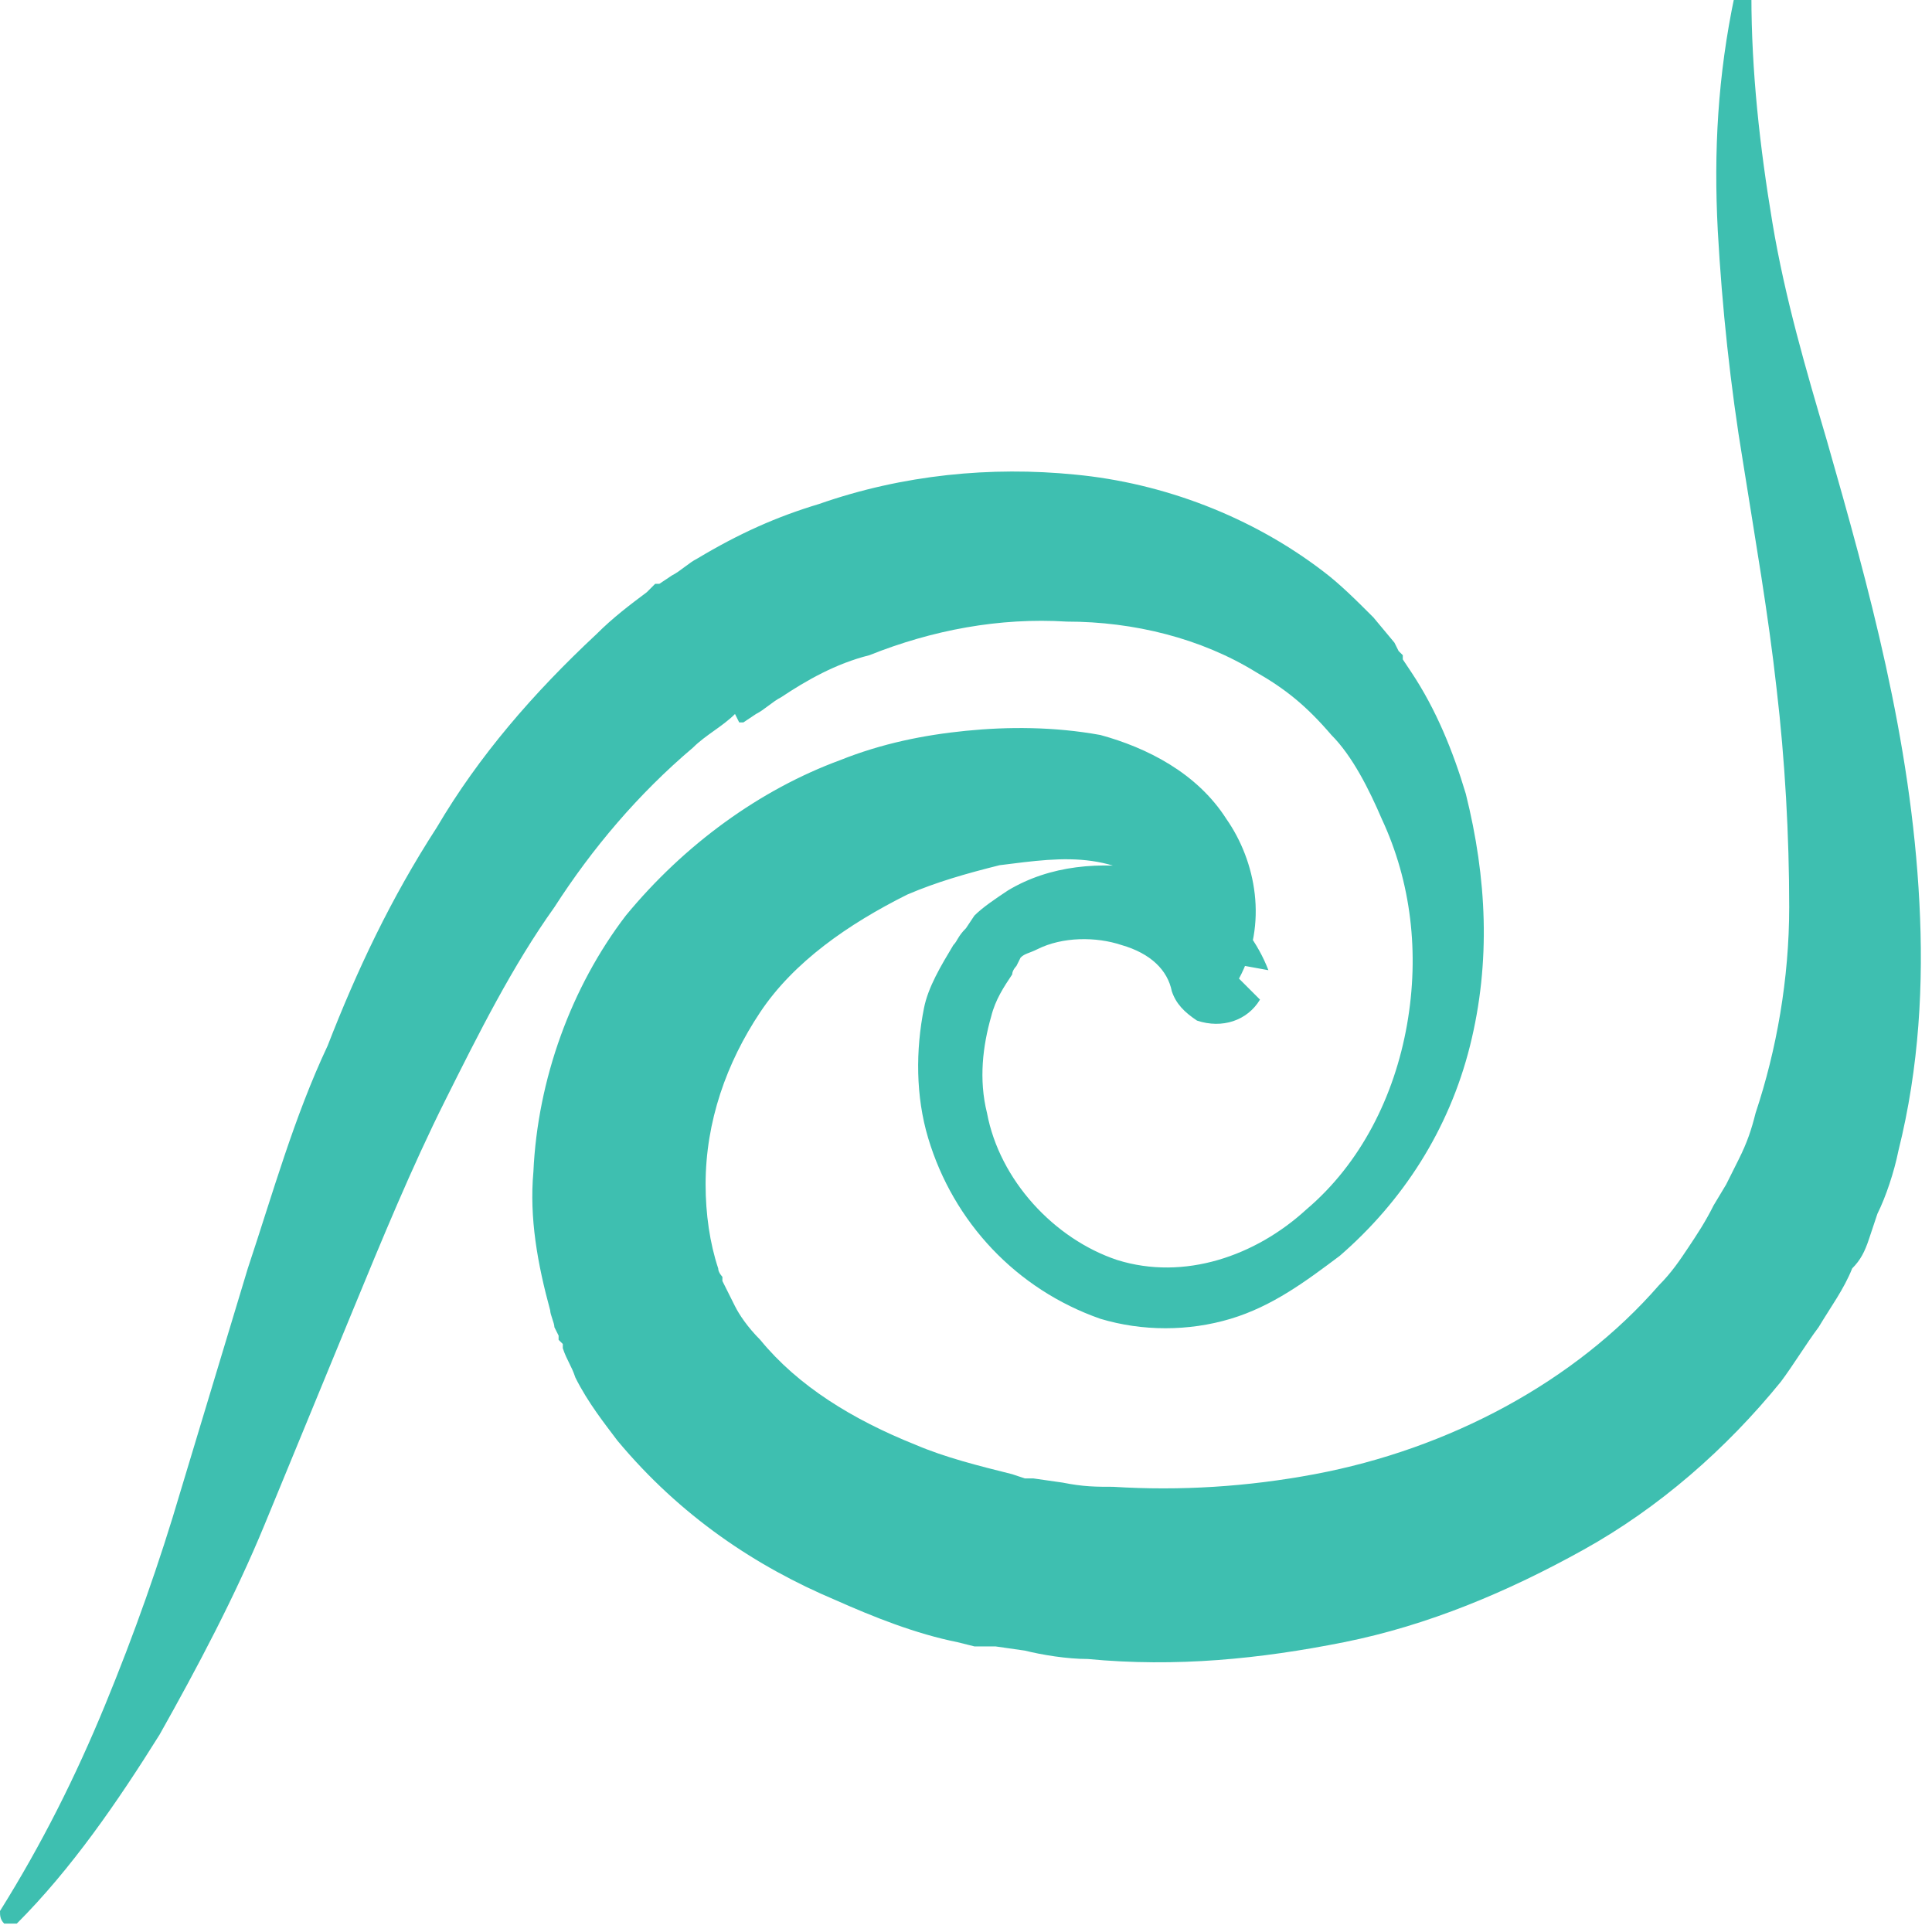 <?xml version="1.0" encoding="UTF-8"?> <svg xmlns="http://www.w3.org/2000/svg" width="46" height="46" viewBox="0 0 46 46" fill="none"><g clip-path="url(#clip0_1456_391)"><path d="M0 45.5C1 43.9 1.8 42.3 2.5 40.6C3.2 38.9 3.8 37.2 4.3 35.5L5.9 30.2C6.5 28.4 7 26.6 7.8 24.9C8.5 23.1 9.3 21.4 10.4 19.7C11.4 18 12.7 16.5 14.2 15.1C14.6 14.7 15 14.4 15.4 14.1L15.5 14L15.6 13.9H15.7L16 13.7C16.2 13.6 16.4 13.4 16.6 13.3C17.6 12.7 18.5 12.3 19.5 12C21.5 11.3 23.6 11.1 25.6 11.3C27.7 11.5 29.8 12.3 31.5 13.6C31.9 13.9 32.3 14.3 32.7 14.7L33.2 15.3L33.3 15.5L33.4 15.6V15.7L33.6 16C34.2 16.9 34.6 17.9 34.9 18.9C35.4 20.9 35.5 22.9 35 24.9C34.5 26.9 33.4 28.6 31.9 29.9C31.1 30.5 30.3 31.1 29.3 31.4C28.3 31.7 27.2 31.7 26.2 31.4C24.2 30.7 22.7 29.1 22.1 27.1C21.8 26.1 21.8 25 22 24C22.1 23.5 22.4 23 22.7 22.5C22.8 22.4 22.8 22.3 23 22.1L23.2 21.8C23.4 21.6 23.7 21.4 24 21.2C25 20.6 26.2 20.5 27.4 20.7C28.5 20.9 29.7 21.8 30.2 23.1L28 22.7C28.1 22.3 28 21.8 27.6 21.3C27.3 20.9 26.7 20.6 26 20.5C25.3 20.4 24.6 20.5 23.8 20.6C23 20.8 22.3 21 21.6 21.3C20.2 22 18.9 22.9 18.1 24.1C17.3 25.3 16.8 26.7 16.8 28.2C16.8 28.9 16.9 29.6 17.1 30.2C17.1 30.3 17.2 30.4 17.2 30.4V30.5C17.2 30.5 17.1 30.3 17.2 30.4V30.5C17.3 30.7 17.4 30.9 17.5 31.1C17.6 31.3 17.8 31.6 18.1 31.9C19 33 20.3 33.8 21.8 34.4C22.5 34.7 23.3 34.9 24.1 35.1L24.4 35.2H24.5C24.4 35.2 24.5 35.2 24.4 35.2H24.6L25.3 35.3C25.8 35.4 26.1 35.4 26.5 35.4C28.1 35.5 29.7 35.4 31.3 35.1C34.5 34.5 37.5 32.9 39.5 30.6C39.8 30.3 40 30 40.2 29.7C40.4 29.4 40.6 29.1 40.8 28.7L41.1 28.2L41.4 27.6C41.6 27.2 41.7 26.9 41.8 26.5C42.3 25 42.6 23.3 42.6 21.6C42.6 19.9 42.5 18.1 42.3 16.4C42.1 14.6 41.8 12.9 41.5 11C41.2 9.2 41 7.3 40.9 5.5C40.8 3.6 40.9 1.8 41.3 -0.1C41.3 -0.2 41.4 -0.3 41.5 -0.3C41.6 -0.3 41.7 -0.2 41.7 -0.1C41.7 1.7 41.9 3.5 42.2 5.3C42.5 7.1 43 8.8 43.5 10.5C44.5 14 45.5 17.6 45.7 21.5C45.8 23.4 45.7 25.4 45.2 27.4C45.1 27.9 44.9 28.5 44.7 28.9L44.5 29.5C44.4 29.8 44.3 30 44.1 30.2C43.9 30.7 43.6 31.1 43.3 31.6C43 32 42.7 32.5 42.4 32.9C41.1 34.5 39.5 35.9 37.7 36.9C35.9 37.9 34 38.7 32 39.1C30 39.5 28 39.7 25.9 39.5C25.4 39.5 24.8 39.4 24.4 39.3L23.7 39.2H23.5H23.3H23.2L22.8 39.1C21.8 38.9 20.8 38.5 19.9 38.1C18 37.3 16.2 36.1 14.7 34.3C14.4 33.9 14 33.4 13.7 32.8C13.6 32.5 13.5 32.4 13.4 32.1V32L13.3 31.9V31.8L13.2 31.6C13.2 31.5 13.1 31.3 13.1 31.2C12.8 30.1 12.6 29 12.7 27.9C12.8 25.7 13.6 23.5 14.9 21.8C16.3 20.1 18.1 18.8 20 18.1C21 17.7 22 17.5 23 17.4C24 17.3 25.1 17.3 26.2 17.5C27.3 17.8 28.5 18.4 29.2 19.5C29.9 20.5 30.2 22 29.5 23.3L30 23.8C29.7 24.3 29.1 24.5 28.5 24.3C28.2 24.1 28 23.9 27.9 23.6C27.8 23.1 27.4 22.7 26.7 22.5C26.1 22.3 25.3 22.3 24.7 22.6C24.5 22.7 24.4 22.7 24.3 22.8L24.2 23C24.2 23 24.1 23.1 24.1 23.2C23.9 23.5 23.7 23.8 23.6 24.2C23.4 24.9 23.3 25.7 23.5 26.5C23.8 28.1 25.1 29.5 26.6 30C28.2 30.5 29.9 29.9 31.1 28.8C32.4 27.7 33.2 26.1 33.5 24.4C33.8 22.7 33.6 21 32.9 19.5C32.6 18.8 32.2 18 31.7 17.5C31.1 16.8 30.6 16.4 29.9 16C28.6 15.2 27 14.8 25.4 14.8C23.8 14.7 22.2 15 20.7 15.6C19.9 15.8 19.2 16.2 18.6 16.6C18.4 16.7 18.2 16.9 18 17L17.7 17.2H17.6C17.6 17.2 17.7 17.1 17.6 17.2L17.5 17C17.2 17.3 16.8 17.5 16.5 17.8C15.2 18.9 14.1 20.2 13.2 21.6C12.2 23 11.4 24.6 10.6 26.2C9.8 27.8 9.1 29.5 8.4 31.2C7.7 32.9 7 34.6 6.3 36.3C5.6 38 4.7 39.7 3.8 41.3C2.8 42.9 1.7 44.5 0.4 45.8C0.3 45.9 0.2 45.9 0.1 45.8C0 45.7 0 45.6 0 45.5Z" fill="#3EBFB0"></path></g><defs><clipPath id="clip0_1456_391"><rect width="46" height="45.8" fill="white"></rect></clipPath></defs></svg> 